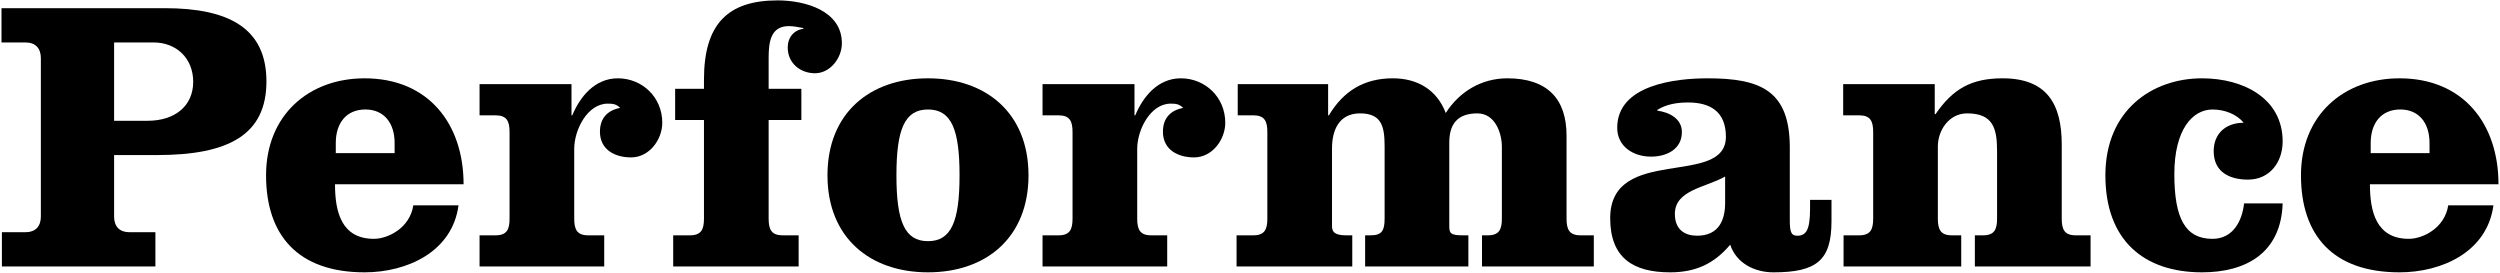 <?xml version="1.0" encoding="utf-8"?>
<!-- Generator: Adobe Illustrator 25.4.1, SVG Export Plug-In . SVG Version: 6.00 Build 0)  -->
<svg version="1.1" id="レイヤー_1" xmlns="http://www.w3.org/2000/svg" xmlns:xlink="http://www.w3.org/1999/xlink" x="0px"
	 y="0px" viewBox="0 0 385 42" style="enable-background:new 0 0 385 42;" xml:space="preserve">
<g>
	<path d="M6.292,8.94c0-1.5-0.84-2.4-2.34-2.4h-3.72v-5.28h25.139c9.84,0,15.66,3.06,15.66,11.28S35.211,23.88,24.171,23.88h-6.6
		v9.48c0,1.5,0.84,2.4,2.34,2.4h4.02v5.28H0.292v-5.28h3.66c1.5,0,2.34-0.9,2.34-2.4V8.94z M17.572,18.6h5.16
		c4.2,0,7.02-2.28,7.02-6s-2.7-6.06-6.06-6.06h-6.12V18.6z"/>
	<path d="M51.591,28.38c0,4.2,0.96,8.4,6,8.4c2.1,0,5.52-1.62,6.06-5.16h6.96c-0.96,7.2-7.979,10.32-14.459,10.32
		c-10.26,0-15.179-5.7-15.179-14.939c0-9.3,6.6-14.939,15.179-14.939c9.78,0,15.239,6.96,15.239,16.319H51.591z M60.771,23.58v-1.56
		c0-3.06-1.62-5.16-4.5-5.16c-2.939,0-4.56,2.1-4.56,5.16v1.56H60.771z"/>
	<path d="M73.852,12.96h14.159v4.8h0.12c1.2-2.88,3.48-5.7,7.02-5.7c3.72,0,6.84,2.88,6.84,6.84c0,2.58-1.98,5.34-4.8,5.34
		c-2.52,0-4.8-1.2-4.8-3.96c0-2.04,1.14-3.3,3.12-3.66c-0.6-0.6-1.14-0.66-1.92-0.66c-3.12,0-5.16,4.02-5.16,6.96v10.74
		c0,1.68,0.42,2.58,2.16,2.58h2.46v4.8H73.852v-4.8h2.46c1.74,0,2.16-0.9,2.16-2.58V20.34c0-1.68-0.42-2.58-2.16-2.58h-2.46V12.96z"
		/>
	<path d="M108.411,13.68v-1.44c0-8.52,3.66-12.18,11.34-12.18c4.2,0,9.899,1.56,9.899,6.6c0,2.28-1.8,4.62-4.14,4.62
		c-2.28,0-4.2-1.56-4.2-3.96c0-1.56,0.96-2.7,2.4-2.88v-0.12c-0.72-0.12-1.44-0.3-2.22-0.3c-2.82,0-3.12,2.46-3.12,4.92v4.74h5.04
		v4.8h-5.04v15.179c0,1.68,0.42,2.58,2.16,2.58h2.46v4.8h-19.319v-4.8h2.58c1.74,0,2.16-0.9,2.16-2.58V18.48h-4.439v-4.8H108.411z"
		/>
	<path d="M158.39,27c0,9.6-6.54,14.939-15.479,14.939S127.431,36.599,127.431,27c0-9.6,6.54-14.939,15.479-14.939
		S158.39,17.4,158.39,27z M138.051,27c0,7.08,1.26,10.14,4.859,10.14c3.6,0,4.86-3.06,4.86-10.14c0-7.08-1.26-10.14-4.86-10.14
		C139.311,16.86,138.051,19.92,138.051,27z"/>
	<path d="M160.551,12.96h14.16v4.8h0.12c1.2-2.88,3.48-5.7,7.02-5.7c3.72,0,6.839,2.88,6.839,6.84c0,2.58-1.979,5.34-4.8,5.34
		c-2.52,0-4.8-1.2-4.8-3.96c0-2.04,1.14-3.3,3.12-3.66c-0.6-0.6-1.14-0.66-1.92-0.66c-3.12,0-5.16,4.02-5.16,6.96v10.74
		c0,1.68,0.42,2.58,2.16,2.58h2.46v4.8h-19.199v-4.8h2.46c1.74,0,2.16-0.9,2.16-2.58V20.34c0-1.68-0.42-2.58-2.16-2.58h-2.46V12.96z
		"/>
	<path d="M204.53,12.96v4.8h0.12c2.22-3.72,5.399-5.7,9.84-5.7c3.779,0,6.779,1.74,8.159,5.34c2.1-3.3,5.52-5.34,9.479-5.34
		c6.18,0,9.12,3.18,9.12,8.82v12.779c0,1.68,0.42,2.58,2.16,2.58h2.04v4.8h-17.219v-4.8h0.9c1.74,0,2.16-0.9,2.16-2.58V22.62
		c0-2.1-1.02-5.16-3.78-5.16c-3.24,0-4.32,1.86-4.32,4.5v12.9c0,1.14,0.3,1.38,2.16,1.38h0.78v4.8H210.23v-4.8h0.84
		c1.74,0,2.16-0.72,2.16-2.58V22.62c0-3-0.36-5.16-3.78-5.16c-3.24,0-4.32,2.58-4.32,5.4v12c0,0.84,0.42,1.38,2.16,1.38h0.96v4.8
		h-17.819v-4.8h2.58c1.74,0,2.16-0.9,2.16-2.58V20.34c0-1.68-0.42-2.58-2.16-2.58h-2.4v-4.8H204.53z"/>
	<path d="M282.049,30.78v3.3c0,6-2.28,7.86-8.94,7.86c-2.88,0-5.7-1.38-6.66-4.26c-2.46,2.94-5.34,4.26-9.24,4.26
		c-5.7,0-9.24-2.22-9.24-8.34c0-11.339,17.819-4.68,17.819-12.539c0-3.96-2.52-5.28-5.819-5.28c-1.62,0-3.3,0.24-4.74,1.14v0.12
		c1.8,0.24,3.78,1.2,3.78,3.3c0,2.64-2.34,3.78-4.74,3.78c-2.82,0-5.22-1.62-5.22-4.44c0-6.66,9.06-7.62,13.919-7.62
		c8.22,0,12.66,1.92,12.66,10.68v11.16c0,1.74,0.18,2.4,1.14,2.4c1.32,0,1.98-0.78,1.98-4.14v-1.38H282.049z M265.669,27.18
		c-2.88,1.68-7.739,2.04-7.739,5.76c0,2.46,1.56,3.36,3.42,3.36c3.42,0,4.319-2.52,4.319-5.04V27.18z"/>
	<path d="M297.949,12.96v4.62h0.12c2.64-3.84,5.46-5.52,10.32-5.52c6.84,0,9.119,3.96,9.119,10.2v11.4c0,1.68,0.42,2.58,2.16,2.58
		h2.28v4.8h-17.819v-4.8h1.26c1.74,0,2.16-0.9,2.16-2.58V23.34c0-3.48-0.54-5.88-4.62-5.88c-2.76,0-4.5,2.58-4.5,5.1v11.1
		c0,1.68,0.42,2.58,2.16,2.58h1.44v4.8h-18.12v-4.8h2.4c1.74,0,2.16-0.9,2.16-2.58V20.34c0-1.68-0.42-2.58-2.16-2.58h-2.46v-4.8
		H297.949z"/>
	<path d="M351.528,31.32c-0.24,7.68-5.7,10.62-12.419,10.62c-8.939,0-14.879-4.92-14.879-14.939c0-10.02,7.2-14.939,14.879-14.939
		c6.42,0,12.419,3.12,12.419,9.72c0,3.18-1.98,5.88-5.34,5.88c-2.88,0-5.28-1.2-5.28-4.38c0-2.76,1.92-4.38,4.62-4.38
		c-1.08-1.32-2.94-2.04-4.8-2.04c-3.06,0-5.88,3.06-5.88,9.96c0,6.9,1.74,9.96,5.88,9.96c3.12,0,4.56-2.7,4.859-5.46H351.528z"/>
	<path d="M364.969,28.38c0,4.2,0.96,8.4,6,8.4c2.1,0,5.52-1.62,6.06-5.16h6.959c-0.96,7.2-7.98,10.32-14.459,10.32
		c-10.26,0-15.179-5.7-15.179-14.939c0-9.3,6.6-14.939,15.179-14.939c9.78,0,15.239,6.96,15.239,16.319H364.969z M374.148,23.58
		v-1.56c0-3.06-1.62-5.16-4.5-5.16c-2.94,0-4.56,2.1-4.56,5.16v1.56H374.148z"/>
</g>
</svg>
